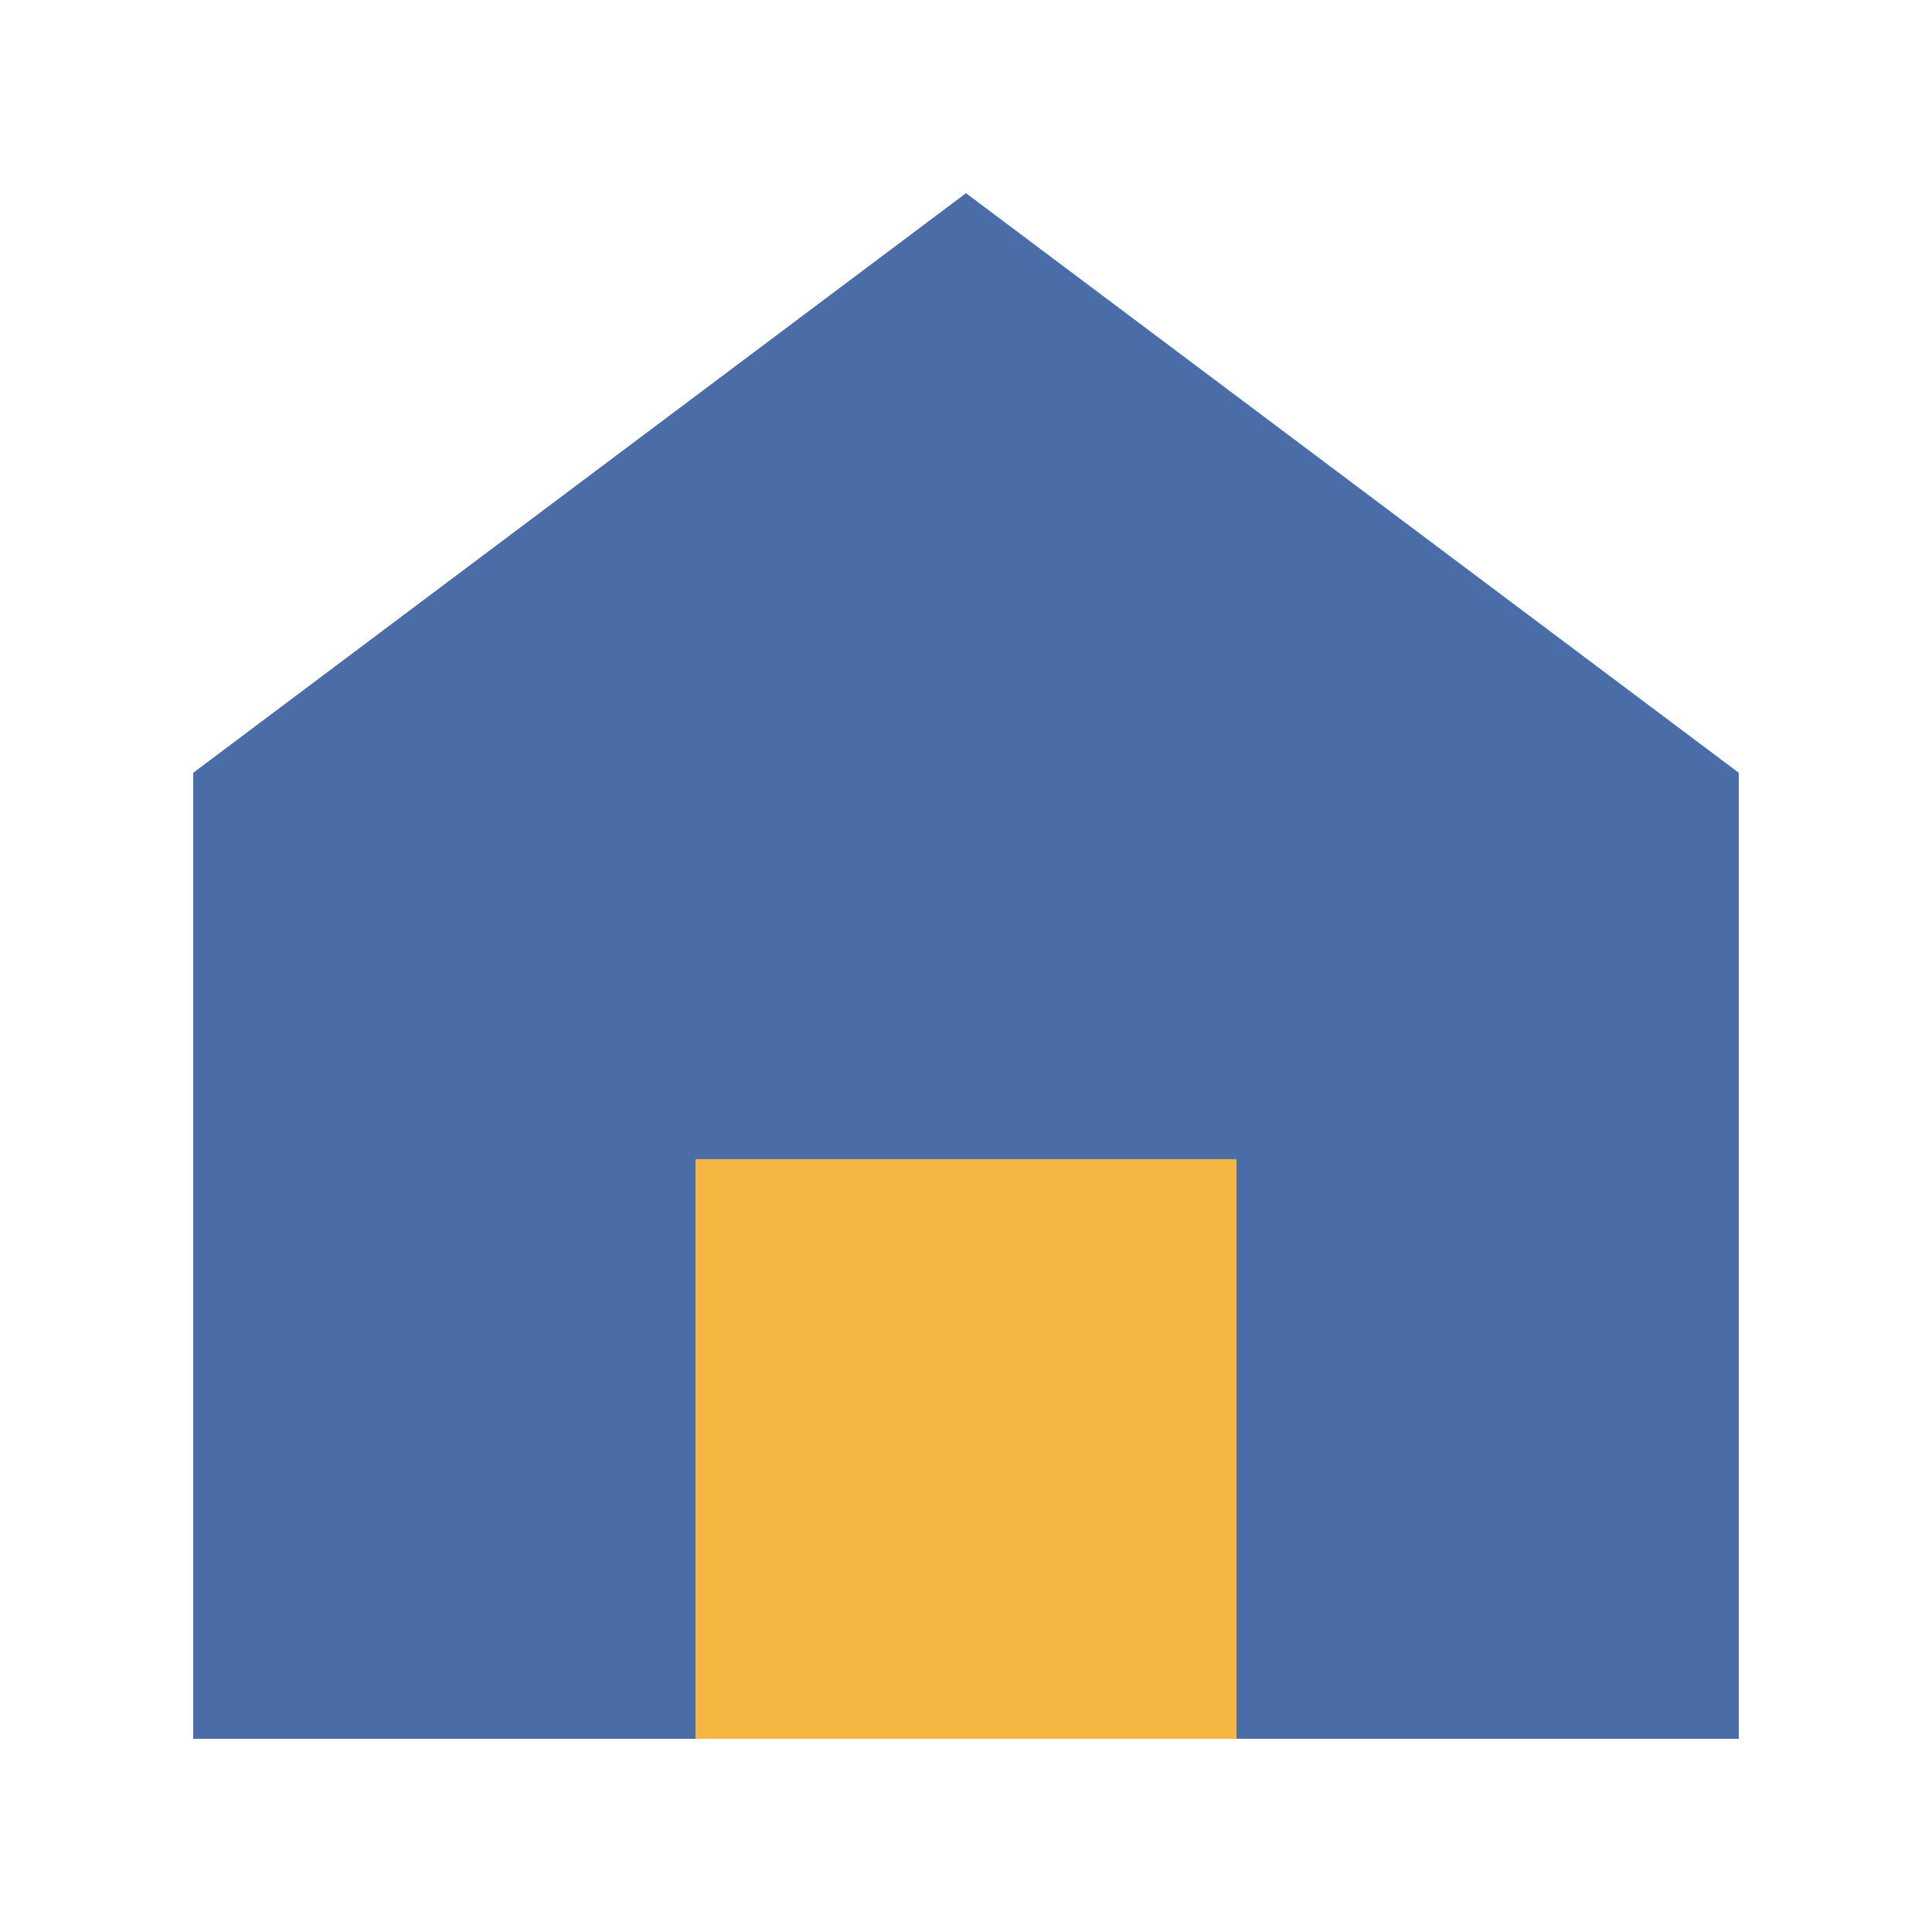 <svg xmlns="http://www.w3.org/2000/svg" width="50" height="50" viewBox="0 0 50 50">
  <style>
    .house-icon {
      fill: #4a6da7;
    }
    .house-highlight {
      fill: #f5b642;
    }
  </style>
  
  <!-- House Icon -->
  <path class="house-icon" d="M25,5 L5,20 L5,45 L45,45 L45,20 Z" />
  <path class="house-highlight" d="M25,5 L45,20 L45,20 L25,5 Z" />
  <rect class="house-highlight" x="18" y="30" width="14" height="15" />
</svg>

